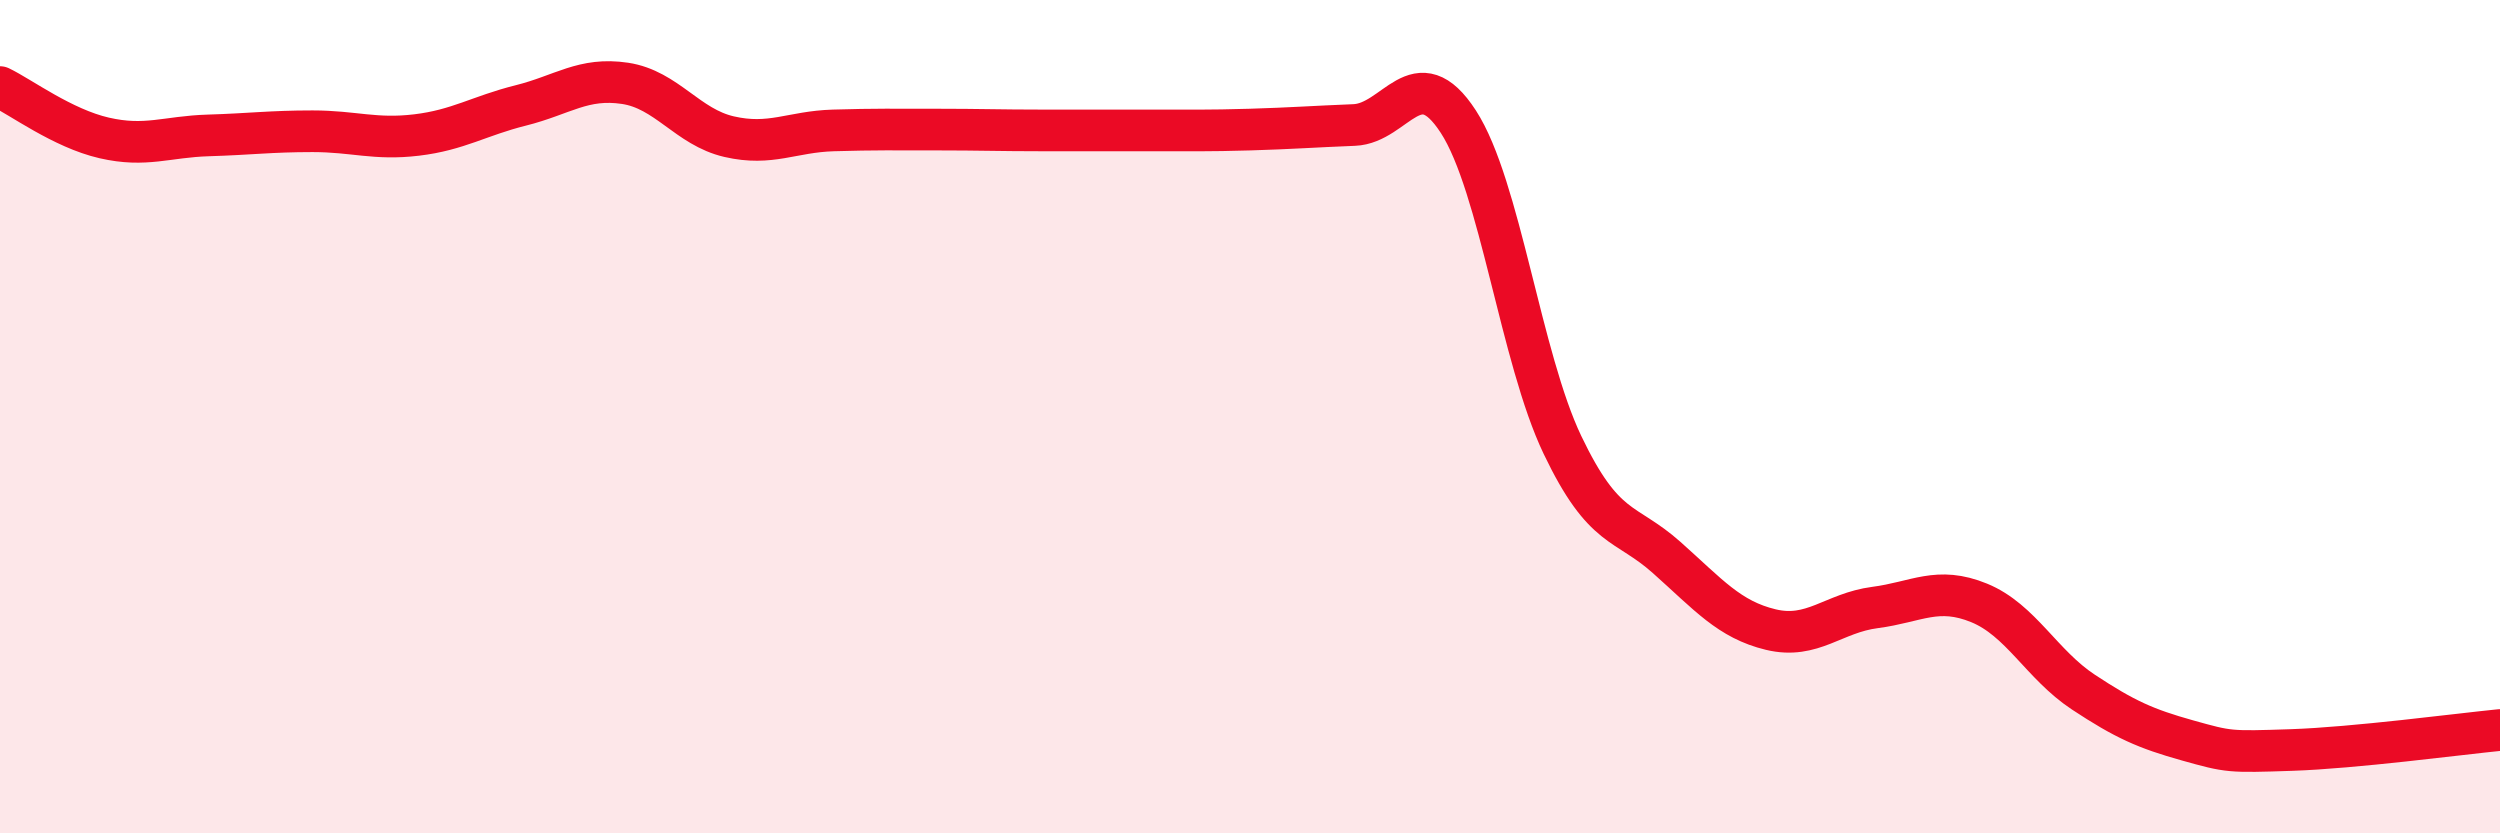 
    <svg width="60" height="20" viewBox="0 0 60 20" xmlns="http://www.w3.org/2000/svg">
      <path
        d="M 0,2.09 C 0.5,2.33 1.5,3.08 2.5,3.31 C 3.5,3.54 4,3.28 5,3.25 C 6,3.22 6.5,3.15 7.5,3.15 C 8.5,3.15 9,3.36 10,3.24 C 11,3.12 11.5,2.78 12.5,2.53 C 13.5,2.28 14,1.85 15,2 C 16,2.15 16.5,3.05 17.5,3.28 C 18.5,3.51 19,3.16 20,3.13 C 21,3.1 21.5,3.11 22.5,3.11 C 23.5,3.11 24,3.13 25,3.13 C 26,3.13 26.5,3.13 27.5,3.13 C 28.5,3.13 29,3.14 30,3.11 C 31,3.08 31.5,3.04 32.5,3 C 33.5,2.96 34,1.38 35,2.92 C 36,4.46 36.5,8.59 37.5,10.68 C 38.5,12.77 39,12.49 40,13.38 C 41,14.27 41.5,14.87 42.5,15.11 C 43.5,15.35 44,14.71 45,14.58 C 46,14.45 46.5,14.06 47.5,14.47 C 48.5,14.88 49,15.95 50,16.61 C 51,17.27 51.5,17.49 52.5,17.77 C 53.5,18.05 53.5,18.05 55,18 C 56.5,17.95 59,17.62 60,17.52L60 20L0 20Z"
        fill="#EB0A25"
        opacity="0.1"
        stroke-linecap="round"
        stroke-linejoin="round"
      />
      <path
        d="M 0,2.09 C 0.5,2.33 1.5,3.08 2.5,3.31 C 3.5,3.54 4,3.28 5,3.25 C 6,3.22 6.5,3.15 7.5,3.15 C 8.5,3.15 9,3.36 10,3.24 C 11,3.12 11.5,2.78 12.5,2.53 C 13.5,2.28 14,1.85 15,2 C 16,2.15 16.5,3.05 17.5,3.28 C 18.5,3.51 19,3.16 20,3.13 C 21,3.1 21.5,3.11 22.5,3.11 C 23.5,3.11 24,3.13 25,3.13 C 26,3.13 26.5,3.13 27.5,3.13 C 28.5,3.13 29,3.14 30,3.11 C 31,3.08 31.5,3.04 32.5,3 C 33.5,2.96 34,1.38 35,2.92 C 36,4.46 36.5,8.59 37.5,10.68 C 38.5,12.77 39,12.49 40,13.38 C 41,14.27 41.5,14.87 42.5,15.11 C 43.5,15.35 44,14.71 45,14.58 C 46,14.45 46.5,14.06 47.5,14.47 C 48.5,14.88 49,15.95 50,16.61 C 51,17.27 51.5,17.49 52.5,17.77 C 53.5,18.05 53.5,18.05 55,18 C 56.5,17.95 59,17.62 60,17.52"
        stroke="#EB0A25"
        stroke-width="1"
        fill="none"
        stroke-linecap="round"
        stroke-linejoin="round"
      />
    </svg>
  